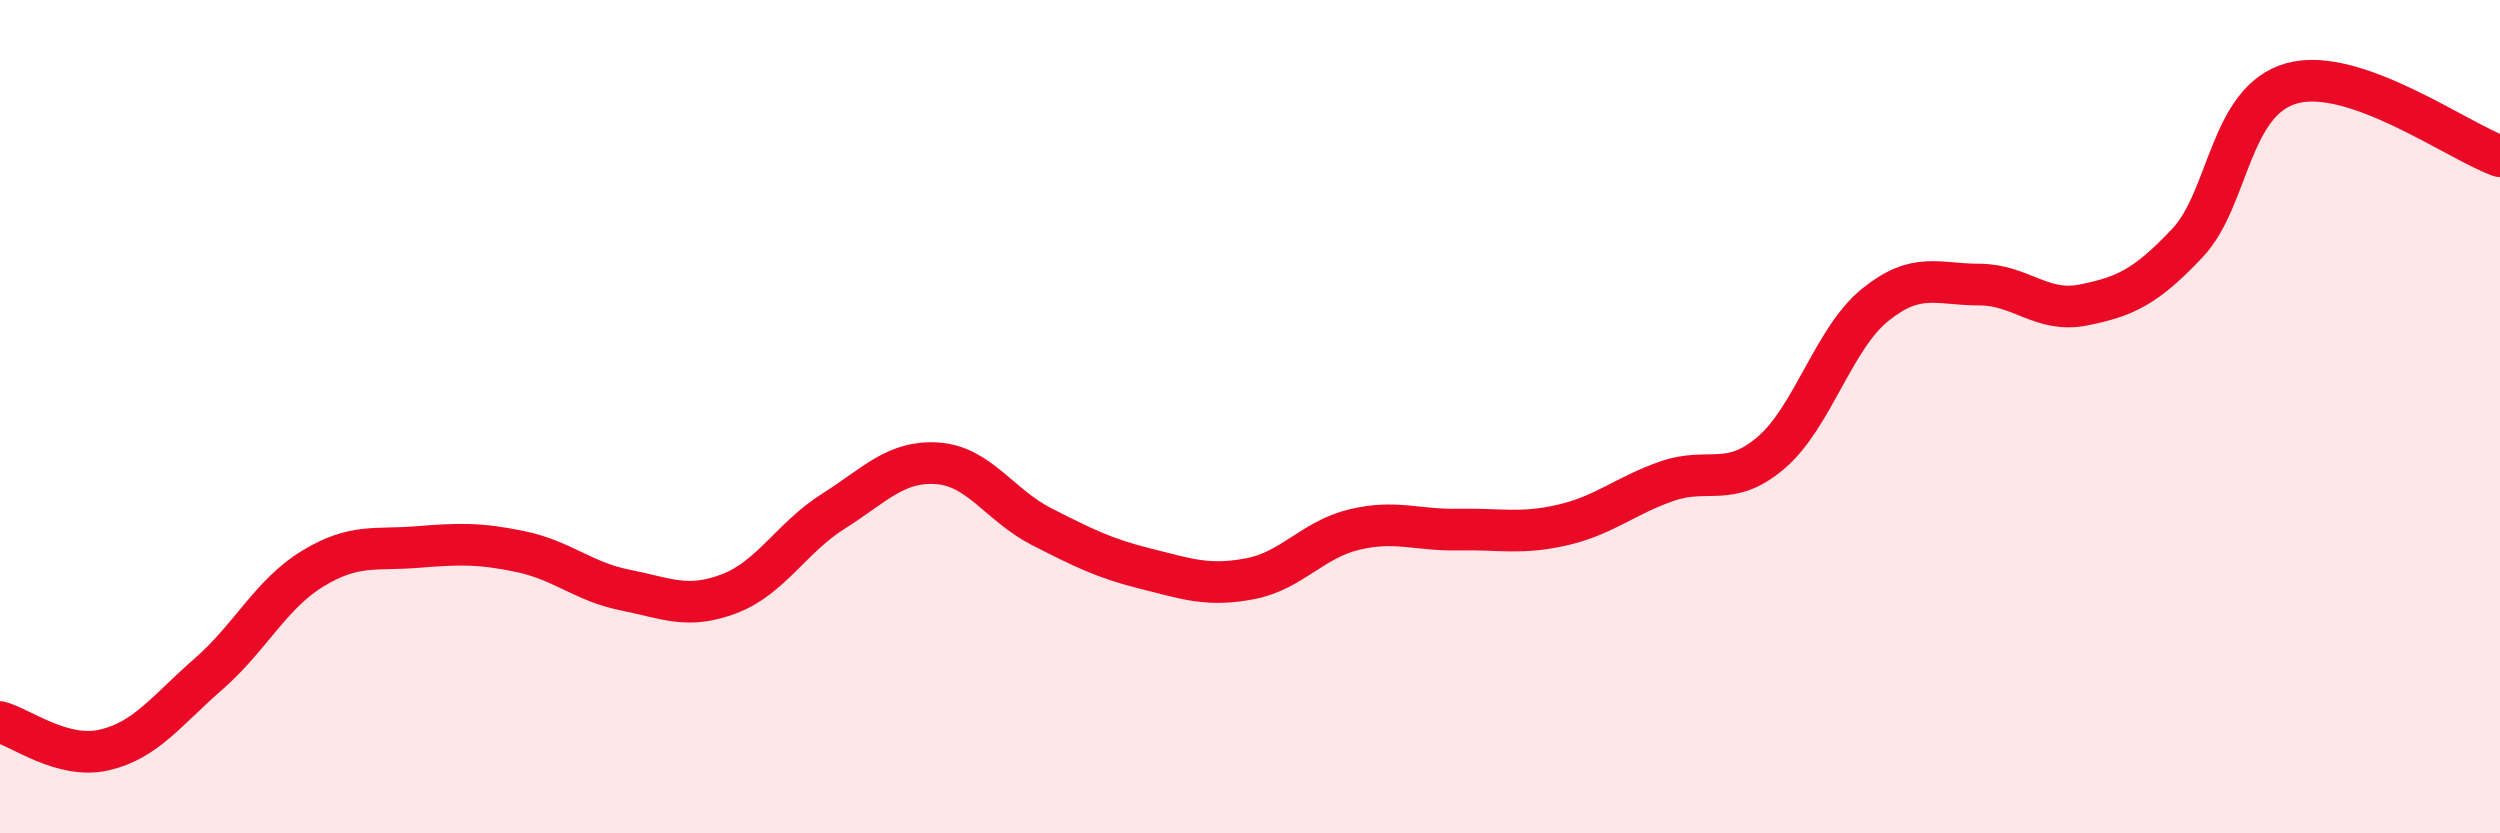 
    <svg width="60" height="20" viewBox="0 0 60 20" xmlns="http://www.w3.org/2000/svg">
      <path
        d="M 0,17.33 C 0.5,17.46 1.5,18.23 2.5,18 C 3.5,17.77 4,17.05 5,16.18 C 6,15.31 6.5,14.26 7.5,13.65 C 8.5,13.04 9,13.21 10,13.13 C 11,13.05 11.5,13.03 12.5,13.24 C 13.5,13.45 14,13.96 15,14.16 C 16,14.36 16.5,14.63 17.5,14.25 C 18.5,13.87 19,12.9 20,12.27 C 21,11.64 21.5,11.05 22.5,11.12 C 23.5,11.19 24,12.13 25,12.64 C 26,13.15 26.5,13.4 27.5,13.65 C 28.5,13.9 29,14.08 30,13.89 C 31,13.7 31.5,12.95 32.5,12.71 C 33.5,12.47 34,12.73 35,12.71 C 36,12.69 36.5,12.83 37.5,12.6 C 38.5,12.37 39,11.9 40,11.55 C 41,11.2 41.5,11.72 42.5,10.87 C 43.5,10.02 44,8.13 45,7.32 C 46,6.51 46.5,6.83 47.5,6.83 C 48.5,6.83 49,7.52 50,7.32 C 51,7.12 51.5,6.89 52.5,5.83 C 53.5,4.77 53.5,2.42 55,2 C 56.5,1.58 59,3.4 60,3.75L60 20L0 20Z"
        fill="#EB0A25"
        opacity="0.1"
        stroke-linecap="round"
        stroke-linejoin="round"
      />
      <path
        d="M 0,17.33 C 0.5,17.46 1.5,18.23 2.5,18 C 3.5,17.77 4,17.05 5,16.18 C 6,15.31 6.5,14.26 7.5,13.65 C 8.5,13.04 9,13.21 10,13.13 C 11,13.05 11.5,13.03 12.5,13.24 C 13.5,13.45 14,13.96 15,14.16 C 16,14.36 16.5,14.63 17.5,14.25 C 18.5,13.87 19,12.9 20,12.27 C 21,11.64 21.5,11.05 22.5,11.12 C 23.5,11.19 24,12.13 25,12.64 C 26,13.15 26.5,13.4 27.5,13.65 C 28.5,13.9 29,14.08 30,13.89 C 31,13.7 31.5,12.95 32.5,12.71 C 33.5,12.47 34,12.73 35,12.71 C 36,12.69 36.5,12.83 37.5,12.6 C 38.5,12.37 39,11.9 40,11.55 C 41,11.2 41.5,11.72 42.5,10.87 C 43.5,10.02 44,8.13 45,7.32 C 46,6.51 46.5,6.83 47.5,6.83 C 48.5,6.83 49,7.52 50,7.32 C 51,7.12 51.5,6.89 52.5,5.83 C 53.5,4.77 53.5,2.42 55,2 C 56.5,1.58 59,3.4 60,3.75"
        stroke="#EB0A25"
        stroke-width="1"
        fill="none"
        stroke-linecap="round"
        stroke-linejoin="round"
      />
    </svg>
  